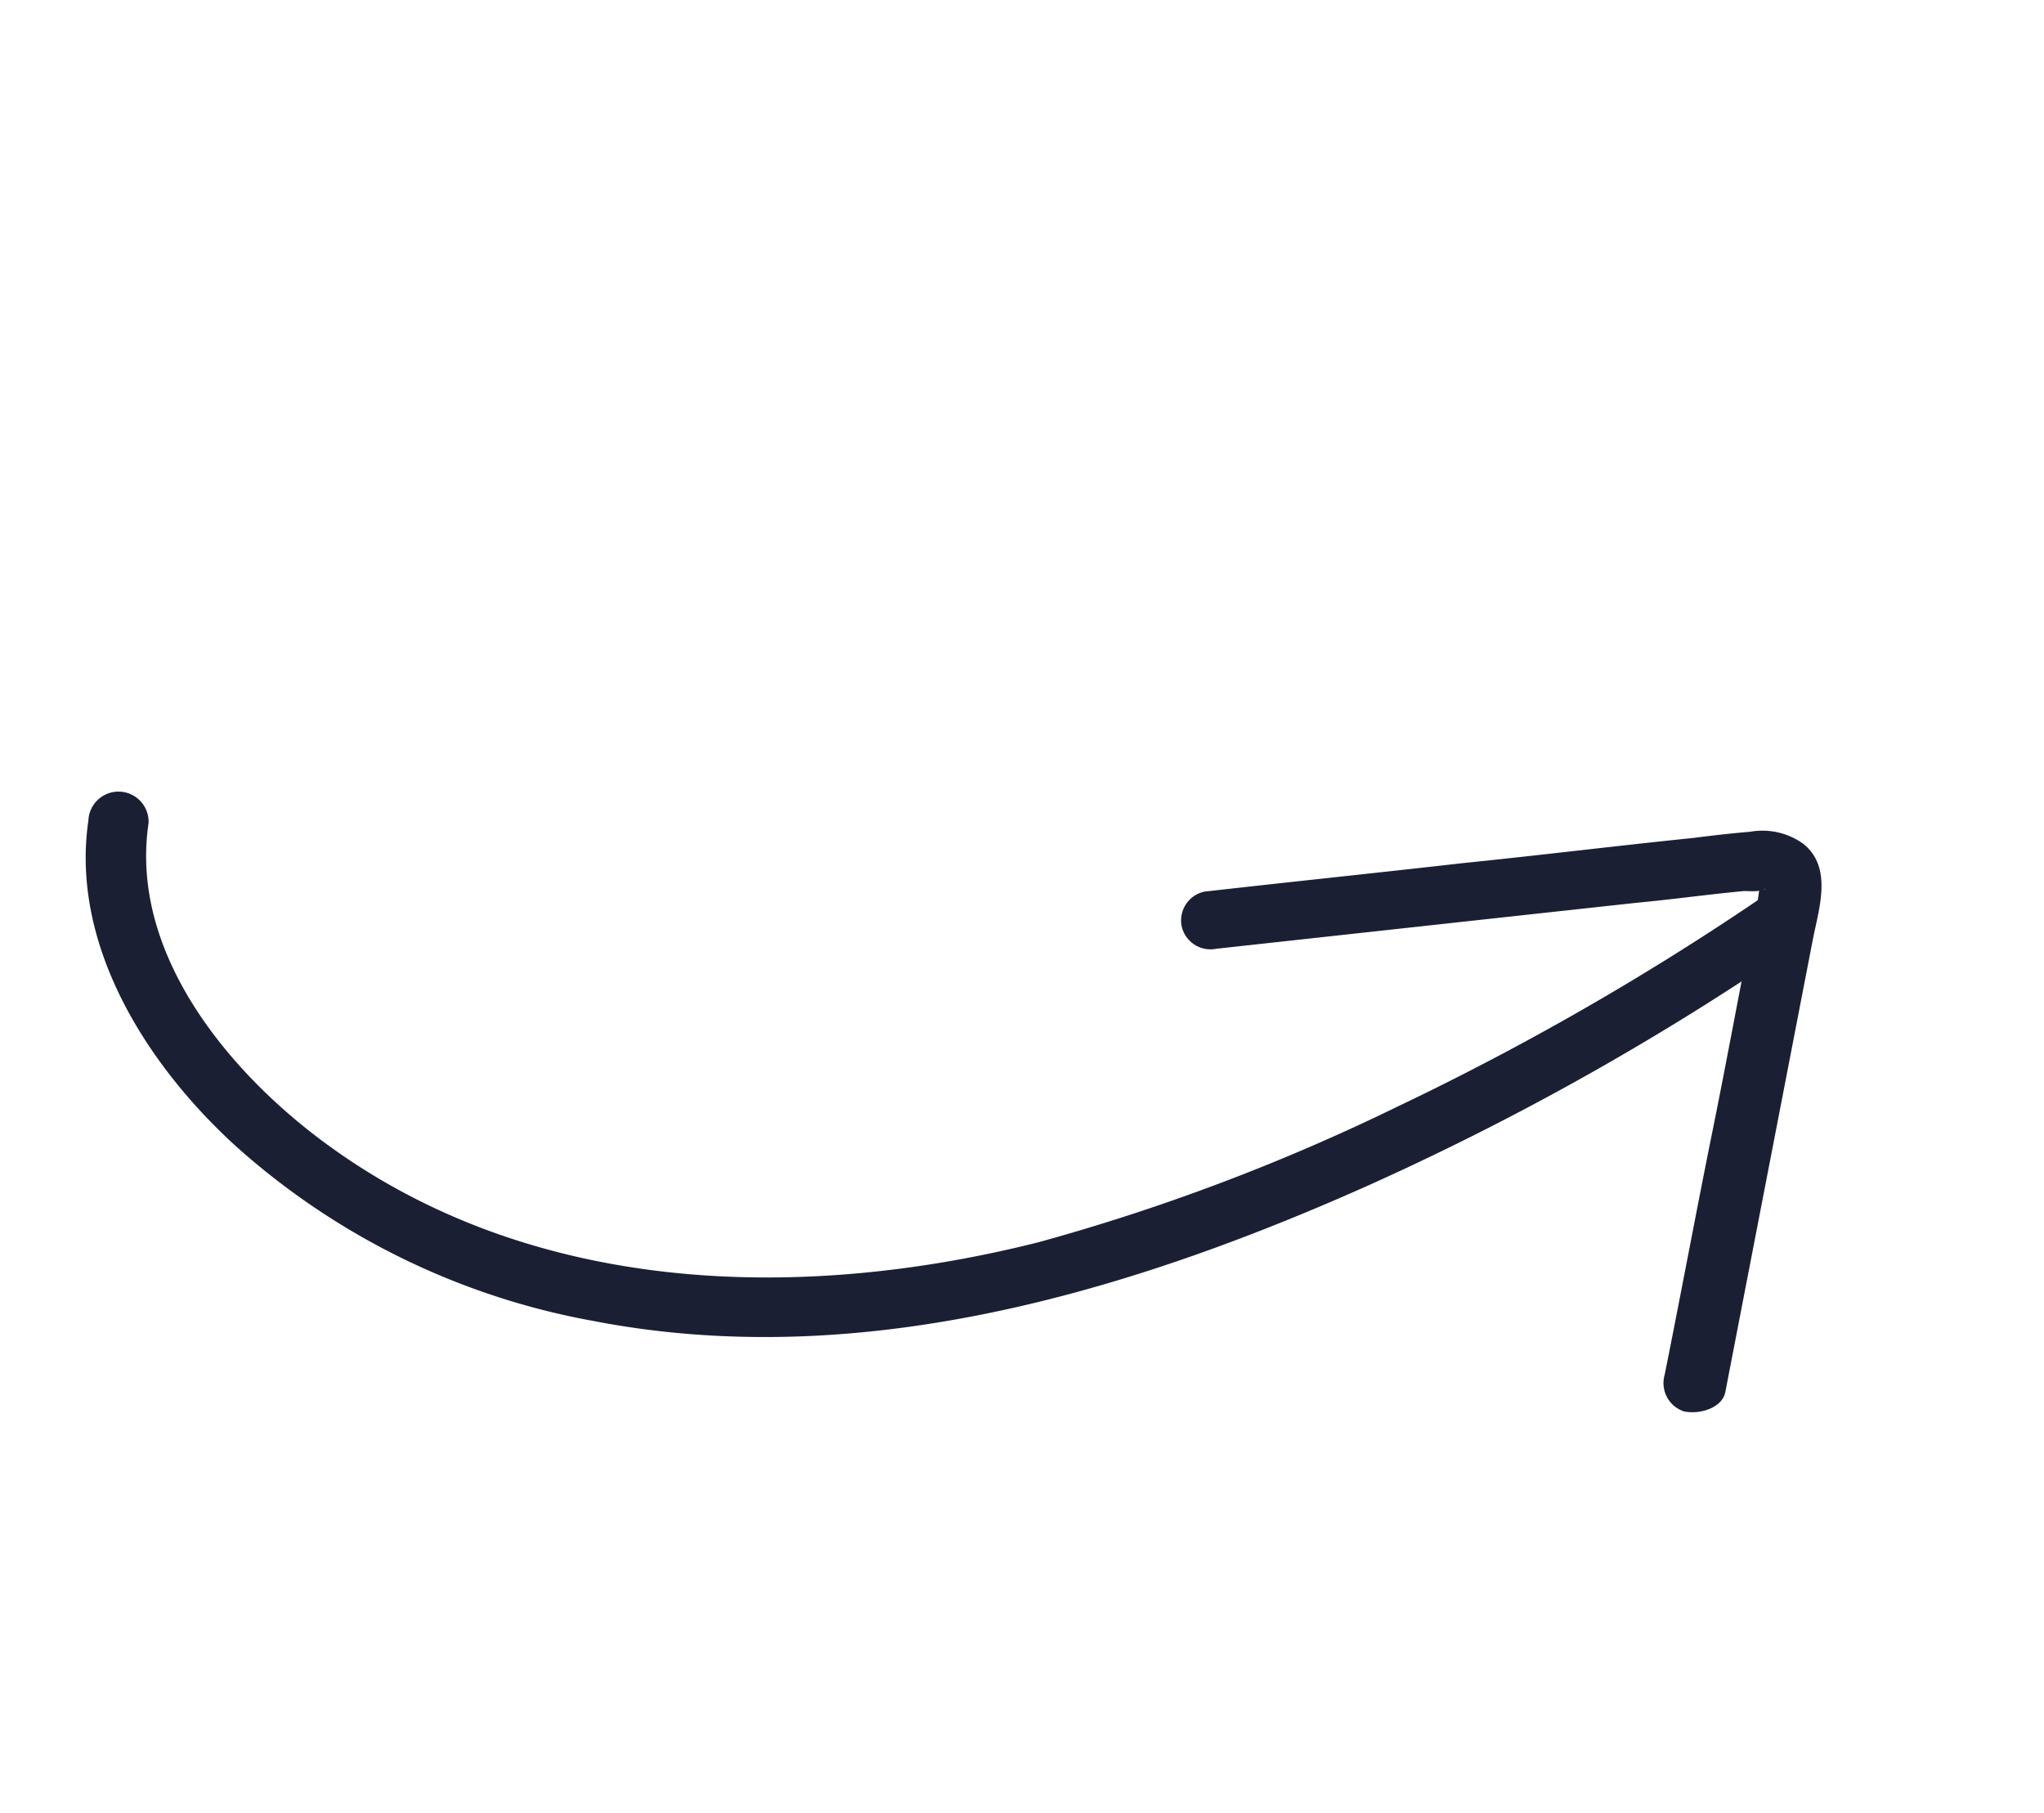 <svg xmlns="http://www.w3.org/2000/svg" width="79.292" height="70.32" viewBox="0 0 79.292 70.32">
  <g id="sec1-arrow2" transform="translate(0 34.457) rotate(-42)">
    <path id="Path_11" data-name="Path 11" d="M4.312.336C.517,3.482-.366,9.019.123,13.668A28.3,28.3,0,0,0,5.861,27.843C12.179,36.23,21.949,40.9,31.694,44.064a106.359,106.359,0,0,0,18.633,4.189,1.143,1.143,0,0,0,.05-2.285,107.026,107.026,0,0,1-15.826-3.426,80.157,80.157,0,0,1-13.8-5.39c-8.492-4.492-16-11.662-17.991-21.4C1.822,11.178,2.065,5.2,5.981,1.971A1.168,1.168,0,0,0,4.312.336Z" transform="translate(0 0)" fill="#1a1f34"/>
    <path id="Path_12" data-name="Path 12" d="M3.741,28.1,18.031,17.311c.986-.737,2.425-1.549,2.178-3A2.714,2.714,0,0,0,18.994,12.6c-.6-.456-1.179-.867-1.818-1.311C14.762,9.526,12.315,7.815,9.9,6.048,7.152,4.087,4.446,2.115,1.7.154A1.145,1.145,0,0,0,.151.568,1.145,1.145,0,0,0,.565,2.113C5.021,5.321,9.478,8.528,13.878,11.7c1.123.835,2.278,1.614,3.4,2.449.124.109.4.415.6.456.156.053-.032.056.032-.056.282-.36-.036-.132-.036-.132-.044.012-.5.419-.547.431-.318.227-.591.442-.909.67-2.168,1.622-4.325,3.288-6.537,4.922-2.486,1.849-4.96,3.743-7.446,5.592a1.155,1.155,0,0,0-.384,1.57C2.478,28.151,3.271,28.459,3.741,28.1Z" transform="translate(32.932 31.197)" fill="#1a1f34"/>
  </g>
</svg>

